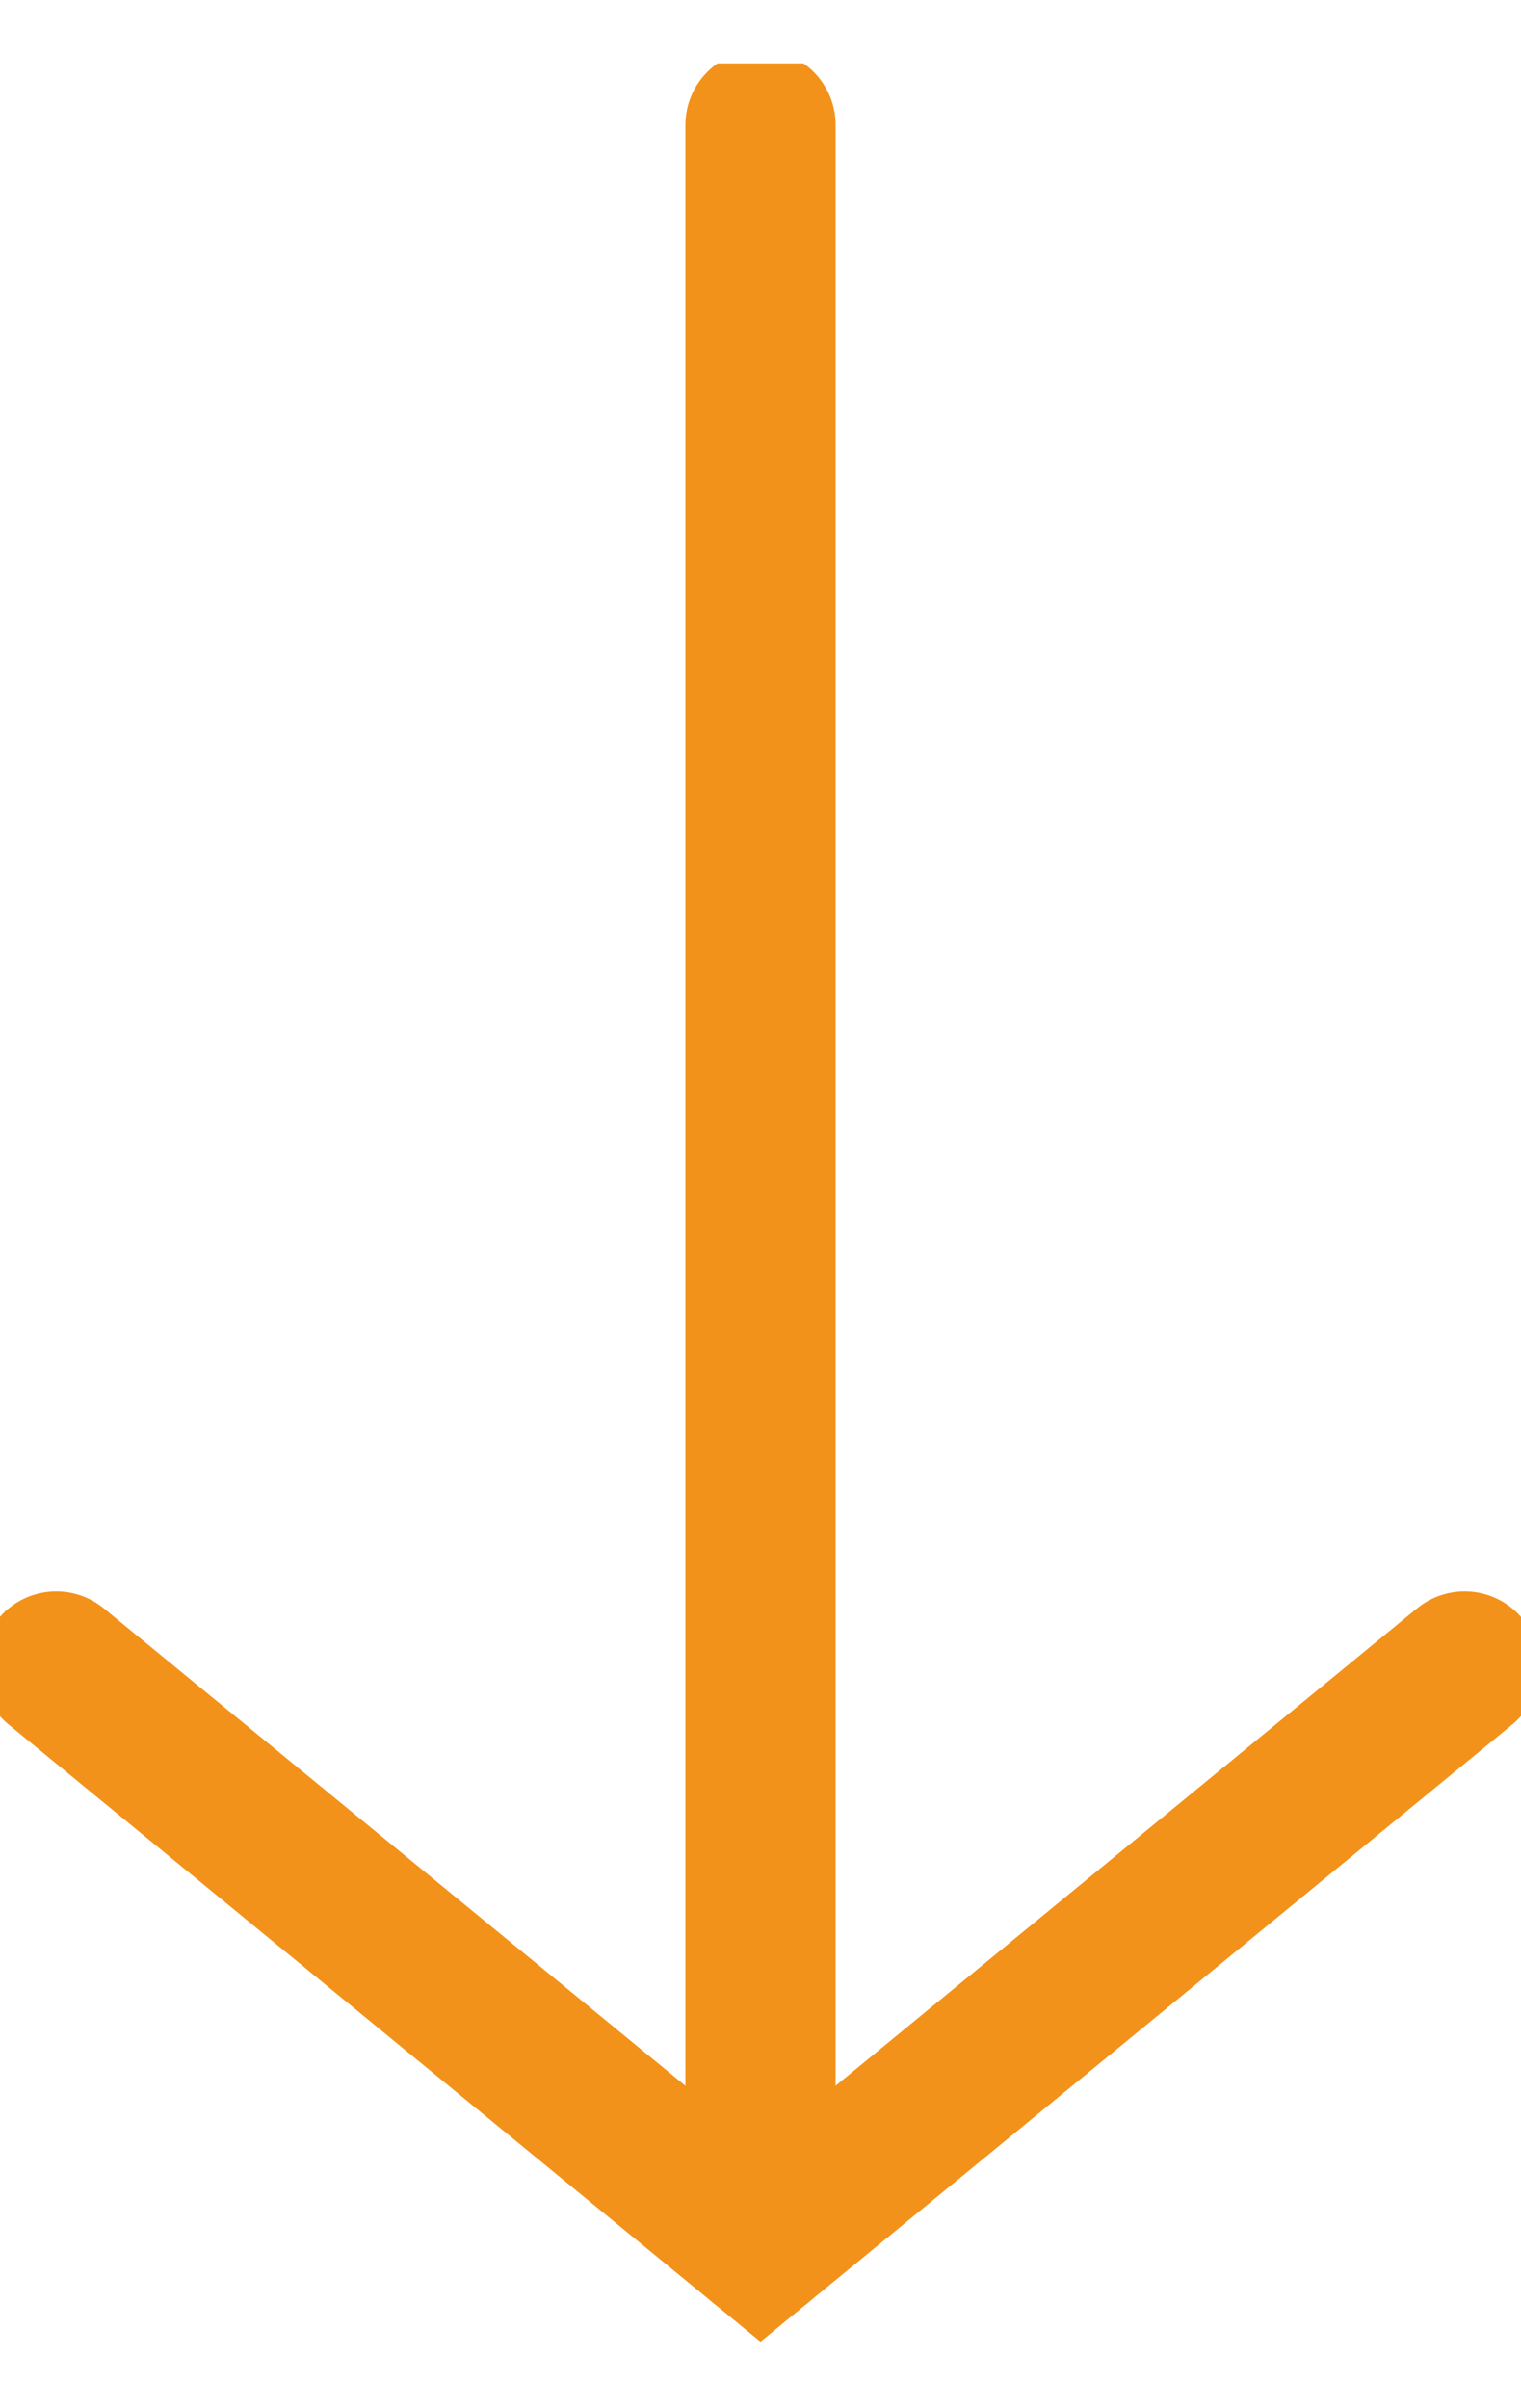<svg width="12" height="19" viewBox="0 0 12 19" fill="none" xmlns="http://www.w3.org/2000/svg">
<g clip-path="url(#clip0_2435_22738)">
<path d="M6 0.986V17.709" stroke="#F3921A" stroke-width="1.185" stroke-linecap="round"/>
<path d="M0.444 13.148L6 17.709L11.555 13.148" stroke="#F3921A" stroke-width="1.185" stroke-linecap="round"/>
</g>
<defs>
<clipPath id="clip0_2435_22738">
<rect width="12" height="18" fill="white" transform="translate(0 0.5)"/>
</clipPath>
</defs>
</svg>
